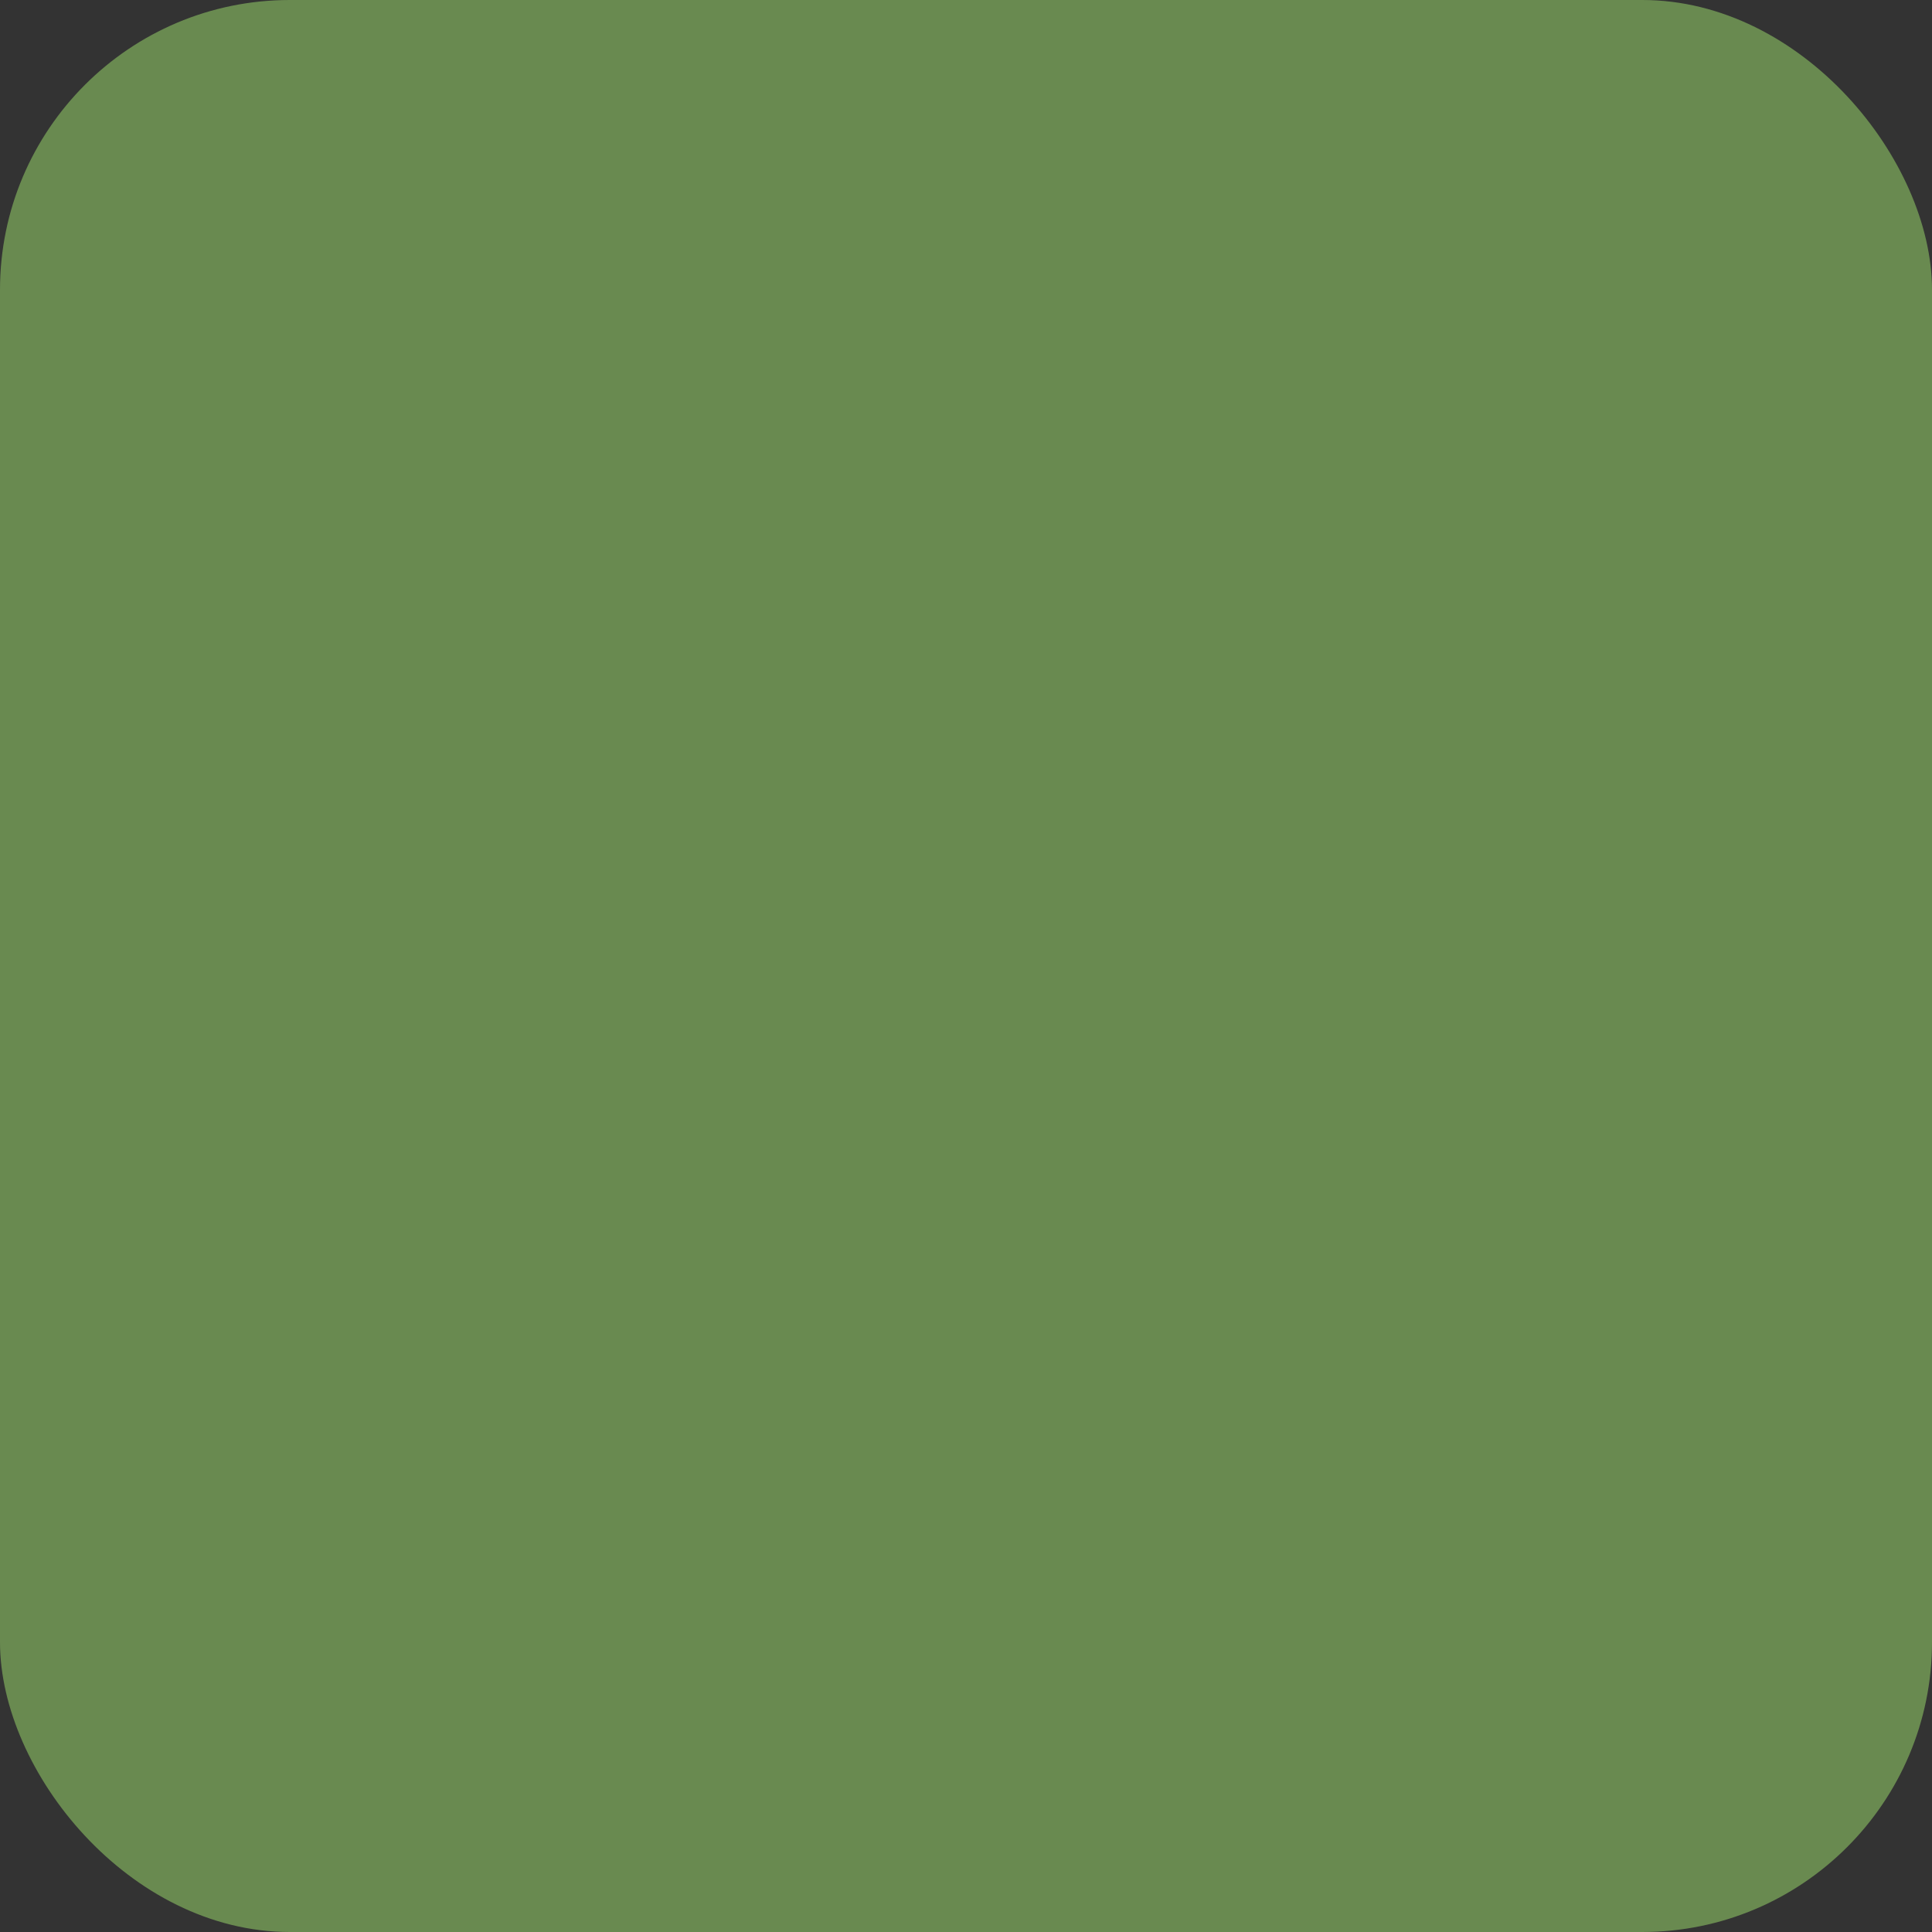 <svg xmlns="http://www.w3.org/2000/svg" viewBox="0 0 100 100" fill-rule="evenodd"><rect x="0" y="0" width="100" height="100" fill="#333333" stroke="none"/><rect x="0" y="0" width="100" height="100" fill="#698a50" rx="15" ry="15"></rect><g class="t-group-origins" style="transform-origin:center;transform:scale(0.6);"><path d="M51.37 51.64a3.19 3.19 0 0 0-1.74 0C49.28 51.8 41 55.75 41 65v18.5a1.5 1.5 0 0 0 3 0V65c0-6.38 5-9.63 6.5-10.45C52 55.39 57 58.64 57 65v18.5a1.5 1.5 0 0 0 3 0V65c0-9.25-8.28-13.2-8.63-13.36Z" stroke-width="1" stroke="#ffffff" fill="#ffffff" stroke-width-old="0"></path><path d="M85.5 45a1.5 1.5 0 0 0-1.5 1.5V53h-7v-4.29a10.35 10.35 0 0 0-2.44-7.33 10.63 10.63 0 0 0-6.87-3.25 18.08 18.08 0 0 0-1-14.35C63 16.44 55 12.83 52 11.71V4.5a1.5 1.5 0 0 0-3 0v7.21c-3 1.12-11 4.73-14.66 12.07a18.08 18.08 0 0 0-1 14.35 10.63 10.63 0 0 0-6.87 3.25A10.35 10.35 0 0 0 24 48.71V53h-7v-6.5a1.5 1.5 0 0 0-3 0v37a1.5 1.5 0 0 0 3 0V56h8.5a1.5 1.5 0 0 0 1.5-1.5v-6a7.39 7.39 0 0 1 1.7-5.13C30.12 41.8 32.44 41 35.57 41a1.5 1.5 0 0 0 1.28-2.28A14.74 14.74 0 0 1 37 25.11c3.34-6.73 11.38-10 13.47-10.75 2.09.75 10.12 4 13.47 10.75 3.73 7.53.33 13.37.18 13.61A1.5 1.5 0 0 0 65.43 41c3.13 0 5.44.8 6.88 2.37A7.4 7.4 0 0 1 74 48.49v6.01a1.5 1.5 0 0 0 1.5 1.5H84v27.5a1.5 1.5 0 0 0 3 0v-37a1.5 1.5 0 0 0-1.5-1.5Z" stroke-width="1" stroke="#ffffff" fill="#ffffff" stroke-width-old="0"></path><path d="M75.5 67a1.5 1.5 0 0 0-1.5 1.5v15a1.5 1.5 0 0 0 3 0v-15a1.5 1.5 0 0 0-1.5-1.5Zm-50 0a1.5 1.5 0 0 0-1.5 1.5v15a1.5 1.5 0 0 0 3 0v-15a1.5 1.5 0 0 0-1.5-1.5Zm34-29h-17a1.5 1.5 0 0 0 0 3h17a1.5 1.5 0 0 0 0-3Z" stroke-width="1" stroke="#ffffff" fill="#ffffff" stroke-width-old="0"></path></g></svg>
